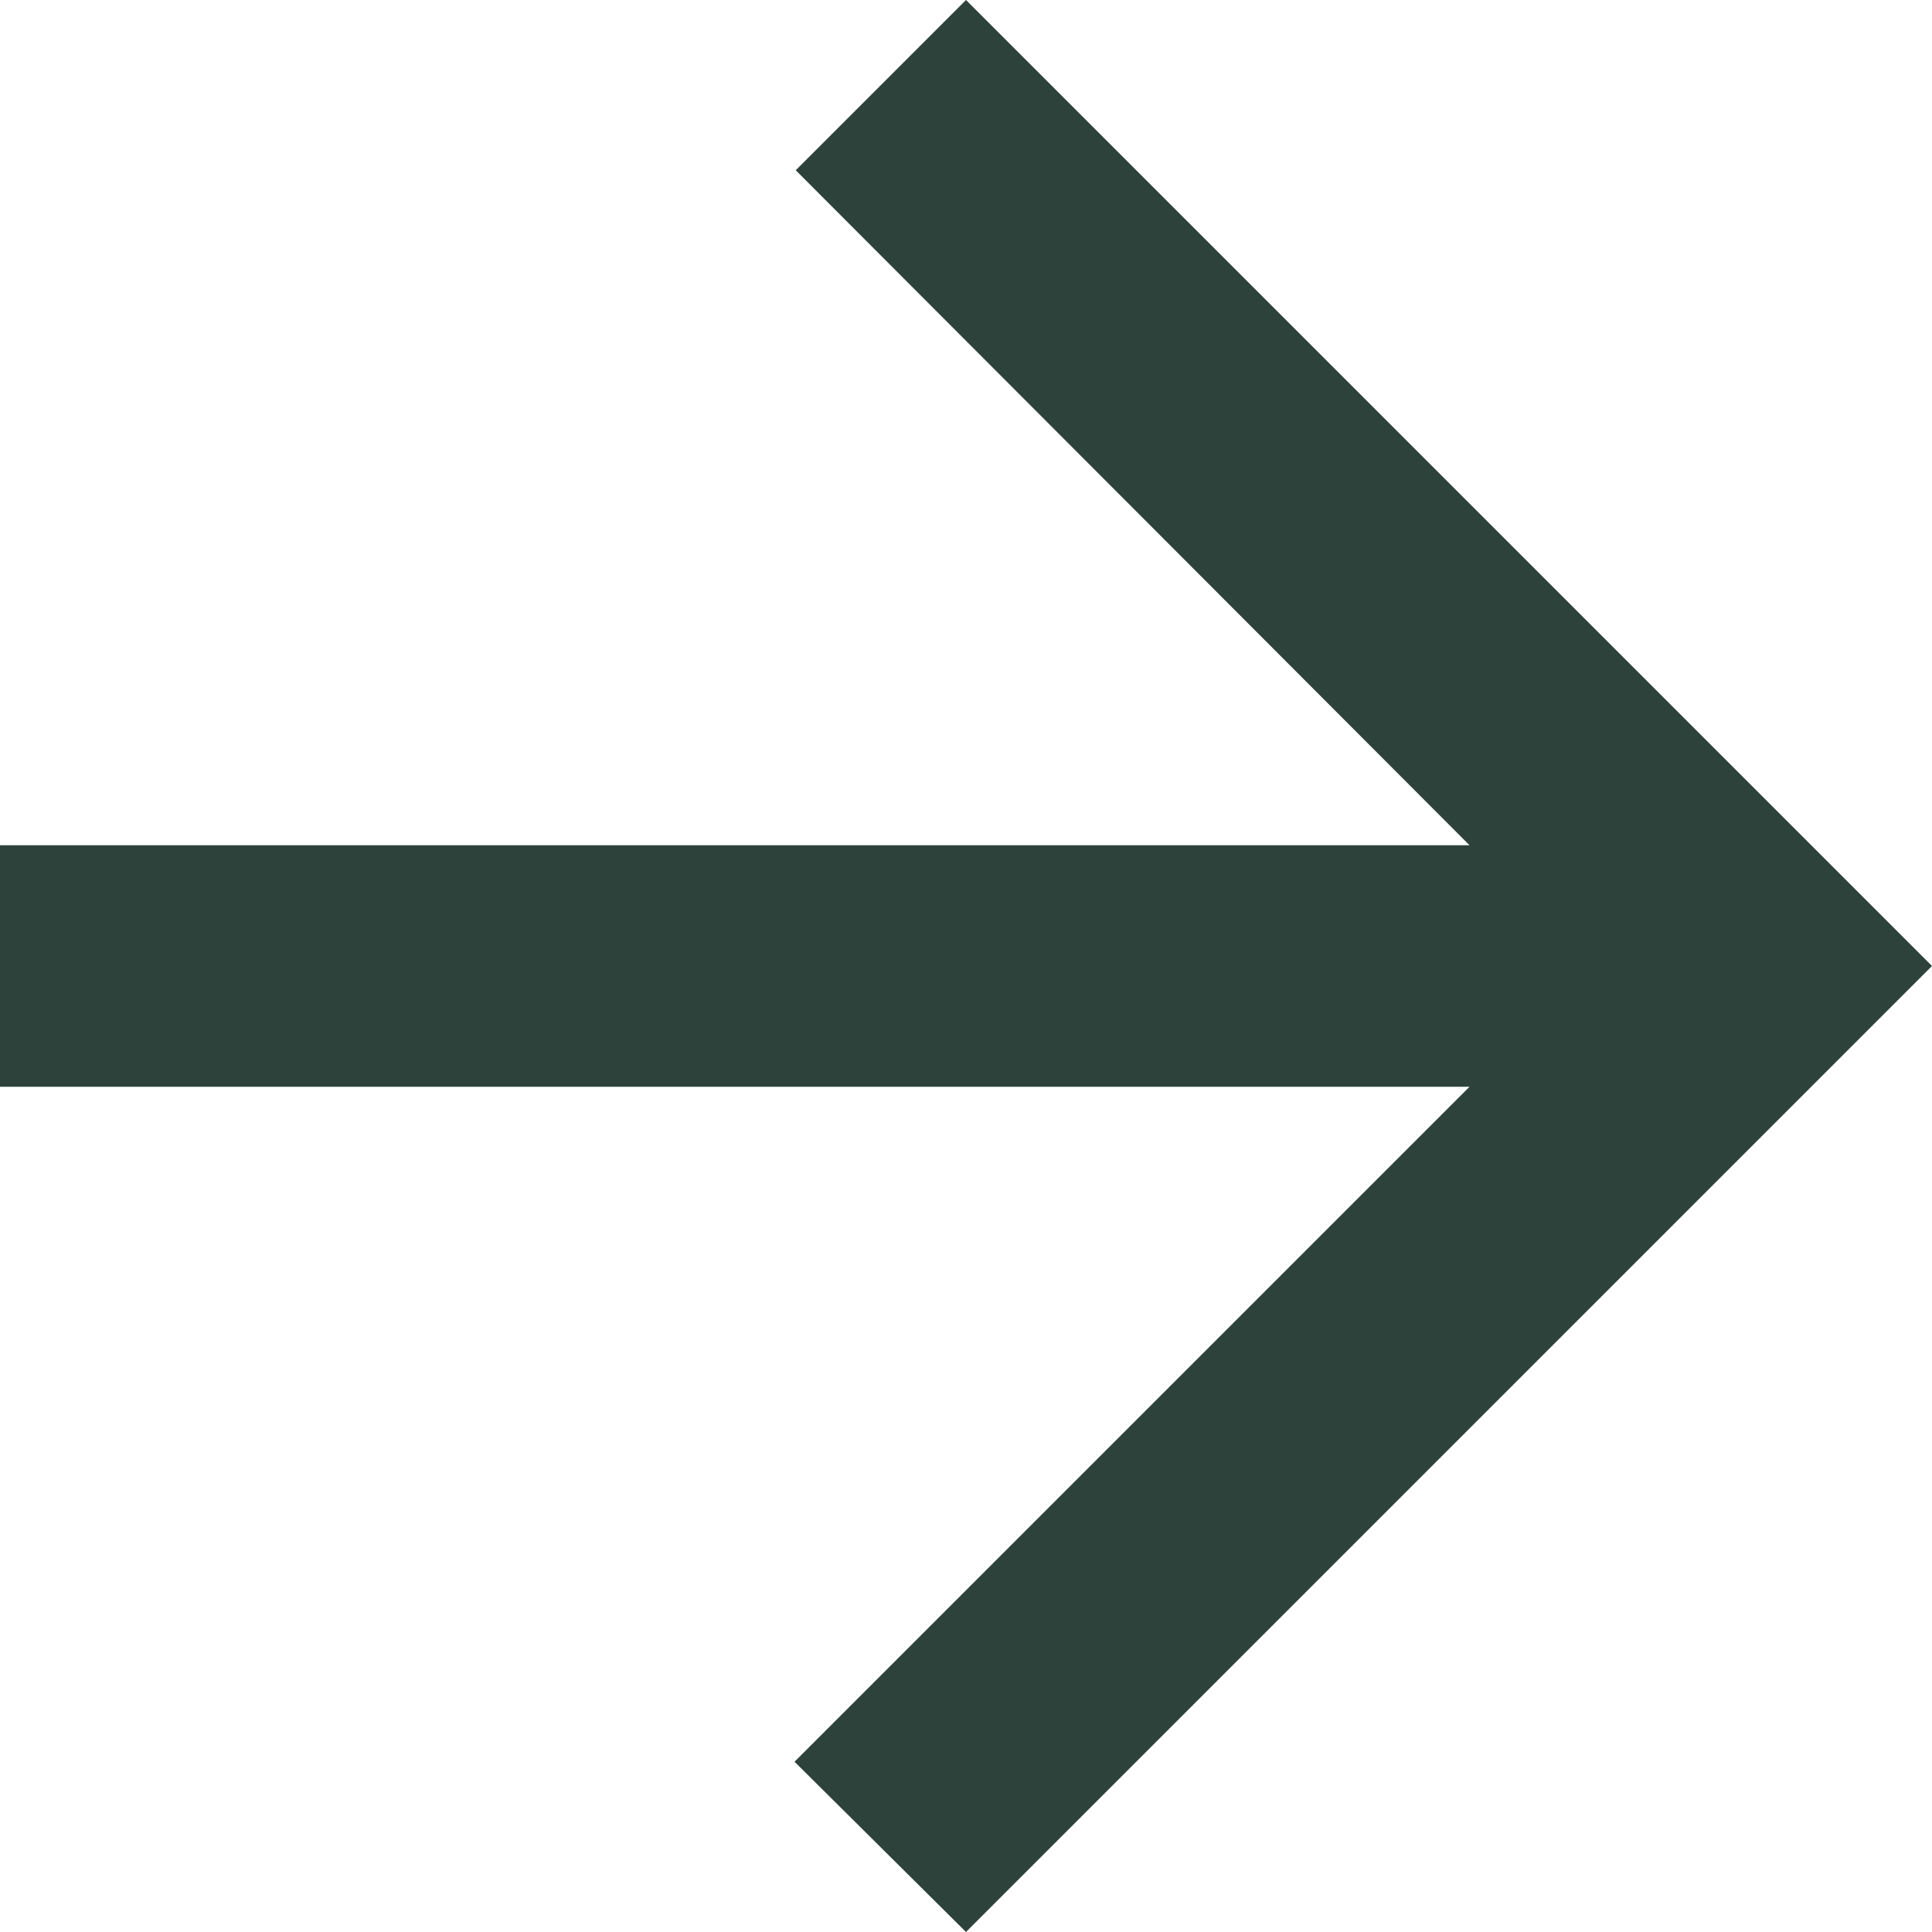 <?xml version="1.0" encoding="UTF-8"?>
<svg id="Layer_2" data-name="Layer 2" xmlns="http://www.w3.org/2000/svg" viewBox="0 0 16 16">
  <defs>
    <style>
      .cls-1 {
        fill: #2d423b;
      }
    </style>
  </defs>
  <g id="Swatch_Info_Layer" data-name="Swatch Info Layer">
    <path class="cls-1" d="M0,9h12.17l-5.59,5.59,1.42,1.41,8-8L8,0l-1.41,1.41,5.58,5.59H0v2Z"/>
  </g>
</svg>